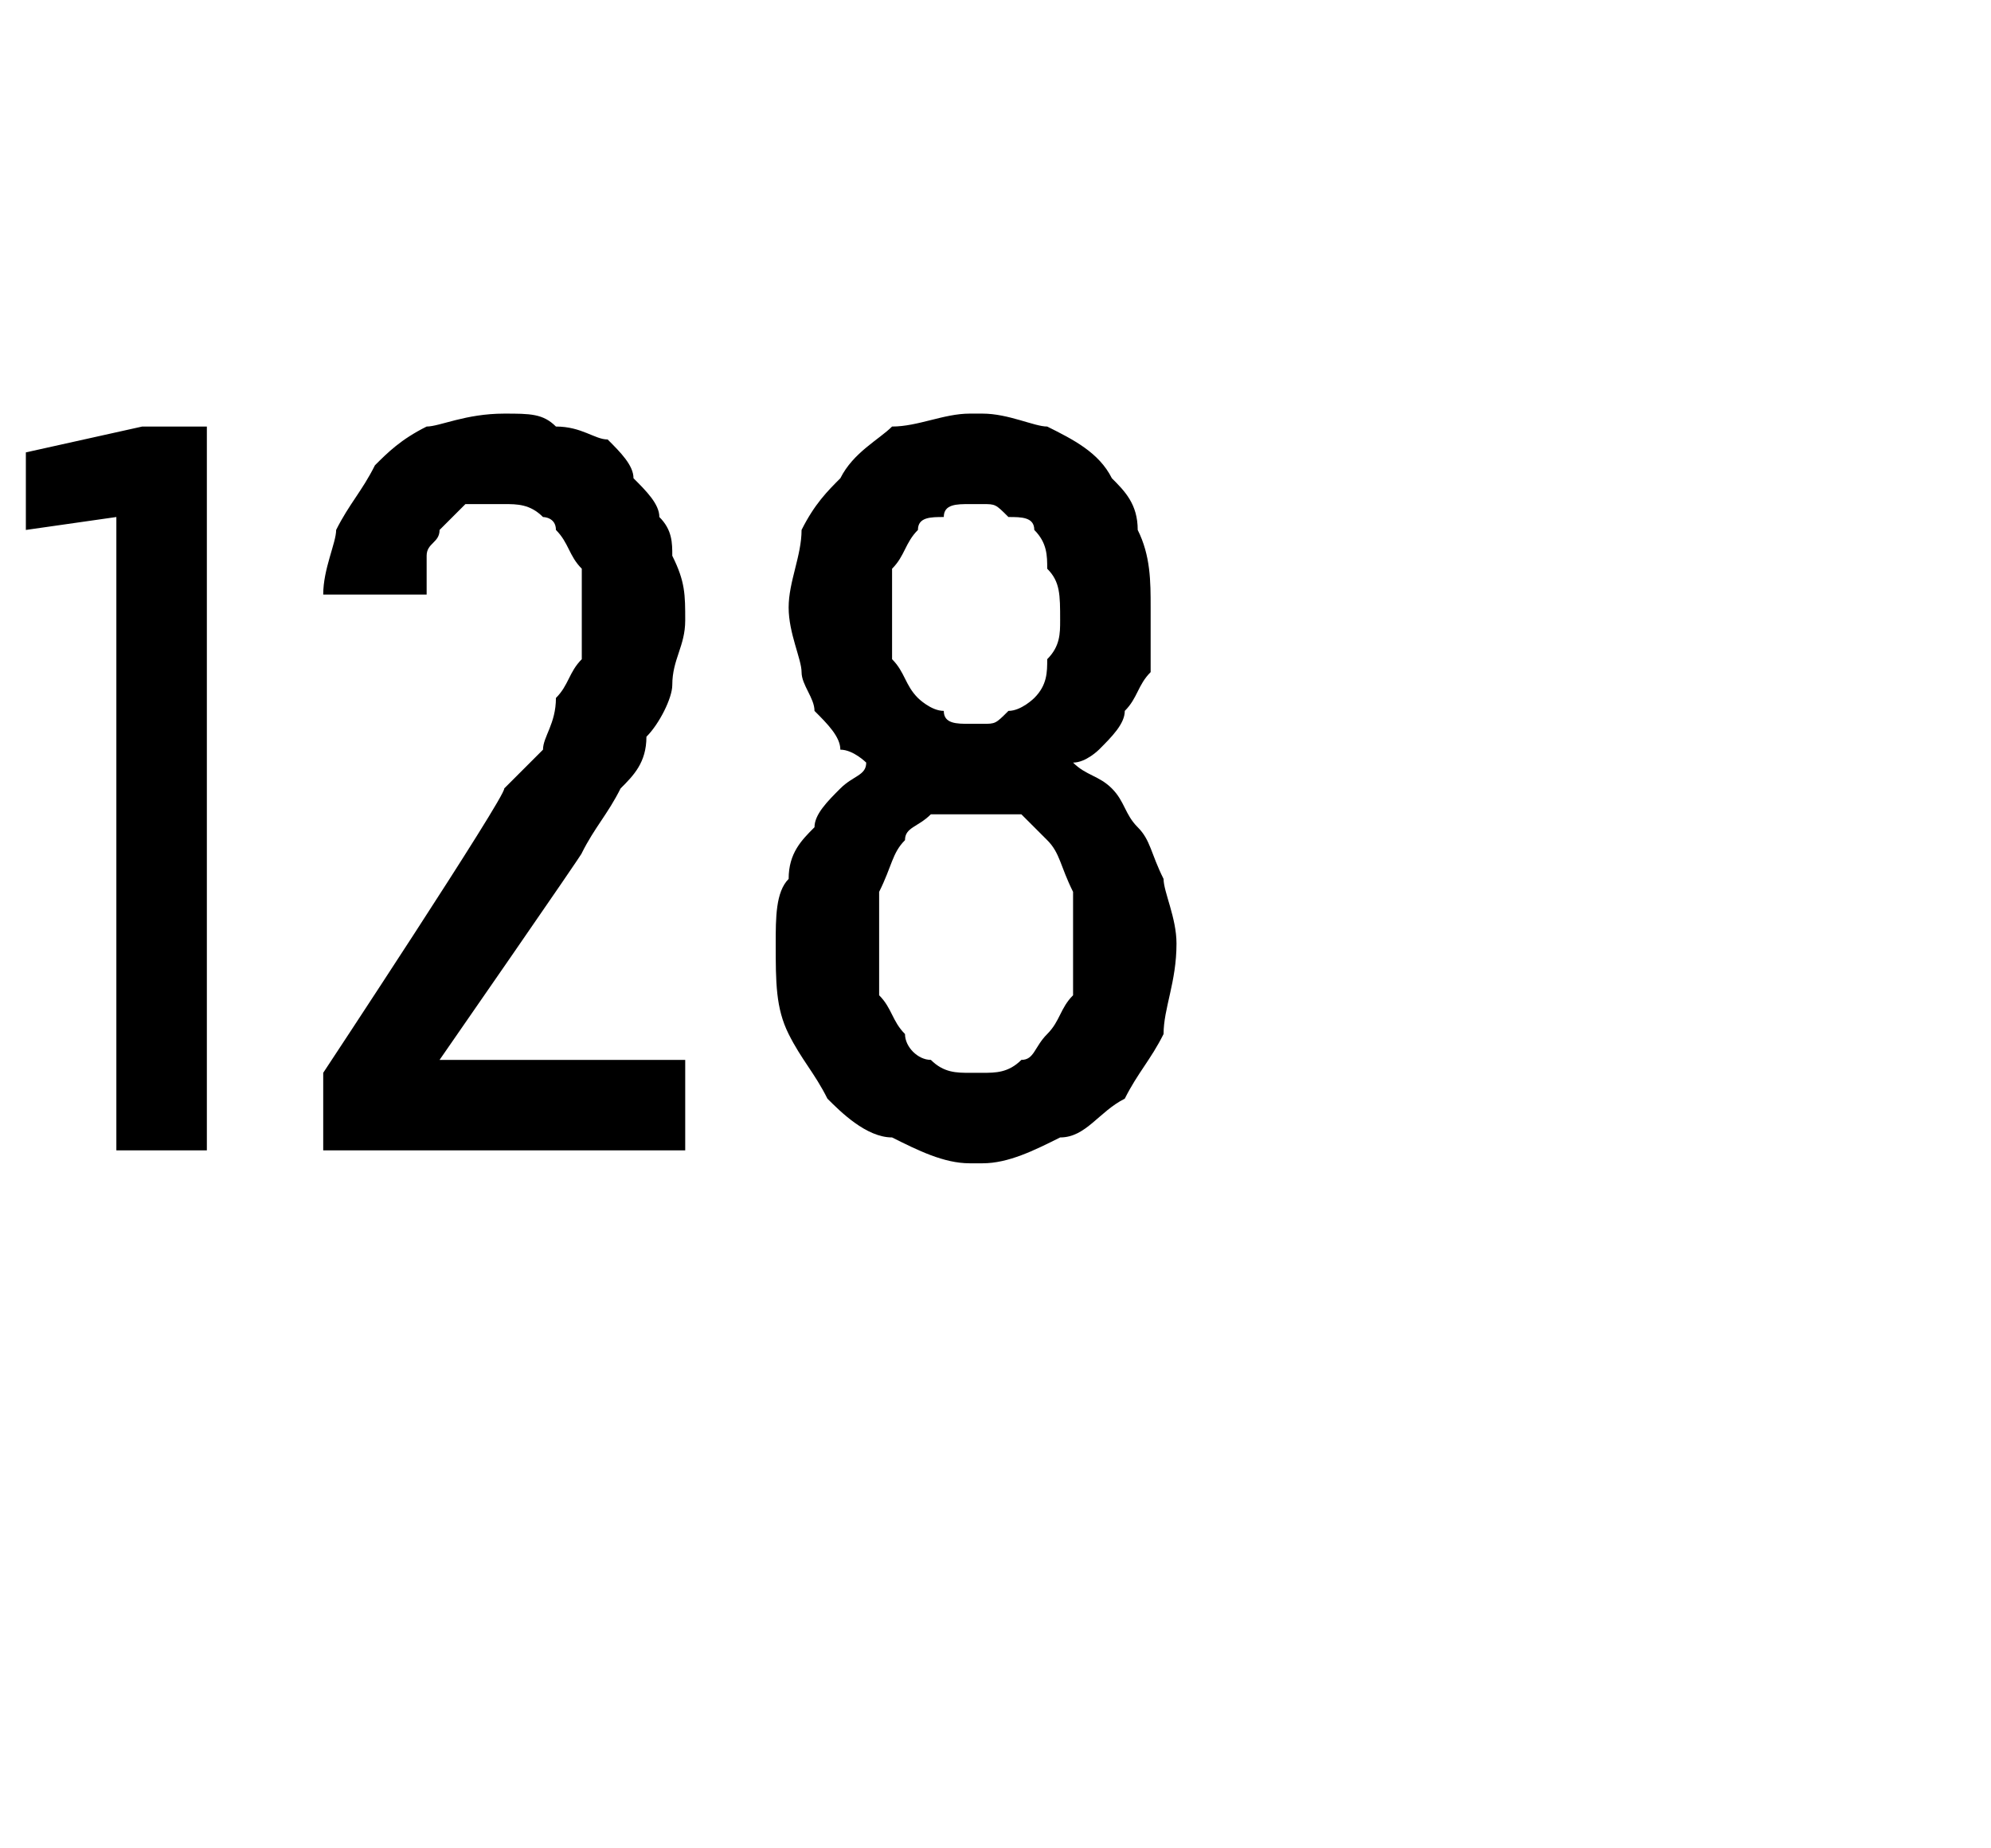 <?xml version="1.0" standalone="no"?>
<!DOCTYPE svg PUBLIC "-//W3C//DTD SVG 1.1//EN" "http://www.w3.org/Graphics/SVG/1.1/DTD/svg11.dtd">
<svg xmlns="http://www.w3.org/2000/svg" version="1.1" width="15.4px" height="14.3px" viewBox="0 -3 15.4 14.3" style="top:-3px">
  <desc>128</desc>
  <defs/>
  <g id="Polygon489054">
    <path d="M 0.9 5.9 L 1.6 5.9 L 1.6 0.3 L 1.1 0.3 L 0.2 0.5 L 0.2 1.1 L 0.9 1 L 0.9 5.9 Z M 2.5 5.9 L 5.3 5.9 L 5.3 5.2 L 3.4 5.2 C 3.4 5.2 4.53 3.57 4.5 3.6 C 4.6 3.4 4.7 3.3 4.8 3.1 C 4.9 3 5 2.9 5 2.7 C 5.1 2.6 5.2 2.4 5.2 2.3 C 5.2 2.1 5.3 2 5.3 1.8 C 5.3 1.6 5.3 1.5 5.2 1.3 C 5.2 1.2 5.2 1.1 5.1 1 C 5.1 0.9 5 0.8 4.9 0.7 C 4.9 0.6 4.8 0.5 4.7 0.4 C 4.6 0.4 4.5 0.3 4.3 0.3 C 4.2 0.2 4.1 0.2 3.9 0.2 C 3.9 0.2 3.9 0.2 3.9 0.2 C 3.6 0.2 3.4 0.3 3.3 0.3 C 3.1 0.4 3 0.5 2.9 0.6 C 2.8 0.8 2.7 0.9 2.6 1.1 C 2.6 1.2 2.5 1.4 2.5 1.6 C 2.5 1.6 3.3 1.6 3.3 1.6 C 3.3 1.5 3.3 1.4 3.3 1.3 C 3.3 1.2 3.4 1.2 3.4 1.1 C 3.5 1 3.5 1 3.6 0.9 C 3.7 0.9 3.8 0.9 3.9 0.9 C 3.9 0.9 3.9 0.9 3.9 0.9 C 4 0.9 4.1 0.9 4.2 1 C 4.2 1 4.3 1 4.3 1.1 C 4.4 1.2 4.4 1.3 4.5 1.4 C 4.5 1.5 4.5 1.7 4.5 1.8 C 4.5 1.9 4.5 2 4.5 2.1 C 4.4 2.2 4.4 2.3 4.3 2.4 C 4.3 2.6 4.2 2.7 4.2 2.8 C 4.1 2.9 4 3 3.9 3.1 C 3.92 3.15 2.5 5.3 2.5 5.3 L 2.5 5.9 Z M 7.5 6 C 7.5 6 7.6 6 7.6 6 C 7.8 6 8 5.9 8.2 5.8 C 8.4 5.8 8.5 5.6 8.7 5.5 C 8.8 5.3 8.9 5.2 9 5 C 9 4.8 9.1 4.6 9.1 4.3 C 9.1 4.1 9 3.9 9 3.8 C 8.9 3.6 8.9 3.5 8.8 3.4 C 8.7 3.3 8.7 3.2 8.6 3.1 C 8.5 3 8.4 3 8.3 2.9 C 8.4 2.9 8.5 2.8 8.5 2.8 C 8.6 2.7 8.7 2.6 8.7 2.5 C 8.8 2.4 8.8 2.3 8.9 2.2 C 8.9 2.1 8.9 1.9 8.9 1.7 C 8.9 1.5 8.9 1.3 8.8 1.1 C 8.8 0.9 8.7 0.8 8.6 0.7 C 8.5 0.5 8.3 0.4 8.1 0.3 C 8 0.3 7.8 0.2 7.6 0.2 C 7.6 0.2 7.5 0.2 7.5 0.2 C 7.3 0.2 7.1 0.3 6.9 0.3 C 6.8 0.4 6.6 0.5 6.5 0.7 C 6.4 0.8 6.3 0.9 6.2 1.1 C 6.2 1.3 6.1 1.5 6.1 1.7 C 6.1 1.9 6.2 2.1 6.2 2.2 C 6.2 2.3 6.3 2.4 6.3 2.5 C 6.4 2.6 6.5 2.7 6.5 2.8 C 6.6 2.8 6.7 2.9 6.7 2.9 C 6.7 3 6.6 3 6.5 3.1 C 6.4 3.2 6.3 3.3 6.3 3.4 C 6.2 3.5 6.1 3.6 6.1 3.8 C 6 3.9 6 4.1 6 4.3 C 6 4.6 6 4.8 6.1 5 C 6.2 5.2 6.3 5.3 6.4 5.5 C 6.5 5.6 6.7 5.8 6.9 5.8 C 7.1 5.9 7.3 6 7.5 6 Z M 7.6 5.3 C 7.6 5.3 7.5 5.3 7.5 5.3 C 7.4 5.3 7.3 5.3 7.2 5.2 C 7.1 5.2 7 5.1 7 5 C 6.9 4.9 6.9 4.8 6.8 4.7 C 6.8 4.6 6.8 4.4 6.8 4.3 C 6.8 4.1 6.8 4 6.8 3.9 C 6.9 3.7 6.9 3.6 7 3.5 C 7 3.4 7.1 3.4 7.2 3.3 C 7.3 3.3 7.4 3.3 7.5 3.3 C 7.5 3.3 7.6 3.3 7.6 3.3 C 7.7 3.3 7.8 3.3 7.9 3.3 C 8 3.4 8 3.4 8.1 3.5 C 8.2 3.6 8.2 3.7 8.3 3.9 C 8.3 4 8.3 4.1 8.3 4.3 C 8.3 4.4 8.3 4.6 8.3 4.7 C 8.2 4.8 8.2 4.9 8.1 5 C 8 5.1 8 5.2 7.9 5.2 C 7.8 5.3 7.7 5.3 7.6 5.3 Z M 7.6 2.6 C 7.6 2.6 7.5 2.6 7.5 2.6 C 7.4 2.6 7.3 2.6 7.3 2.5 C 7.2 2.5 7.1 2.4 7.1 2.4 C 7 2.3 7 2.2 6.9 2.1 C 6.9 2 6.9 1.9 6.9 1.8 C 6.9 1.6 6.9 1.5 6.9 1.4 C 7 1.3 7 1.2 7.1 1.1 C 7.1 1 7.2 1 7.3 1 C 7.3 0.9 7.4 0.9 7.5 0.9 C 7.5 0.9 7.6 0.9 7.6 0.9 C 7.7 0.9 7.7 0.9 7.8 1 C 7.9 1 8 1 8 1.1 C 8.1 1.2 8.1 1.3 8.1 1.4 C 8.2 1.5 8.2 1.6 8.2 1.8 C 8.2 1.9 8.2 2 8.1 2.1 C 8.1 2.2 8.1 2.3 8 2.4 C 8 2.4 7.9 2.5 7.8 2.5 C 7.7 2.6 7.7 2.6 7.6 2.6 Z " stroke="none" fill="#000"/>
  </g>
</svg>